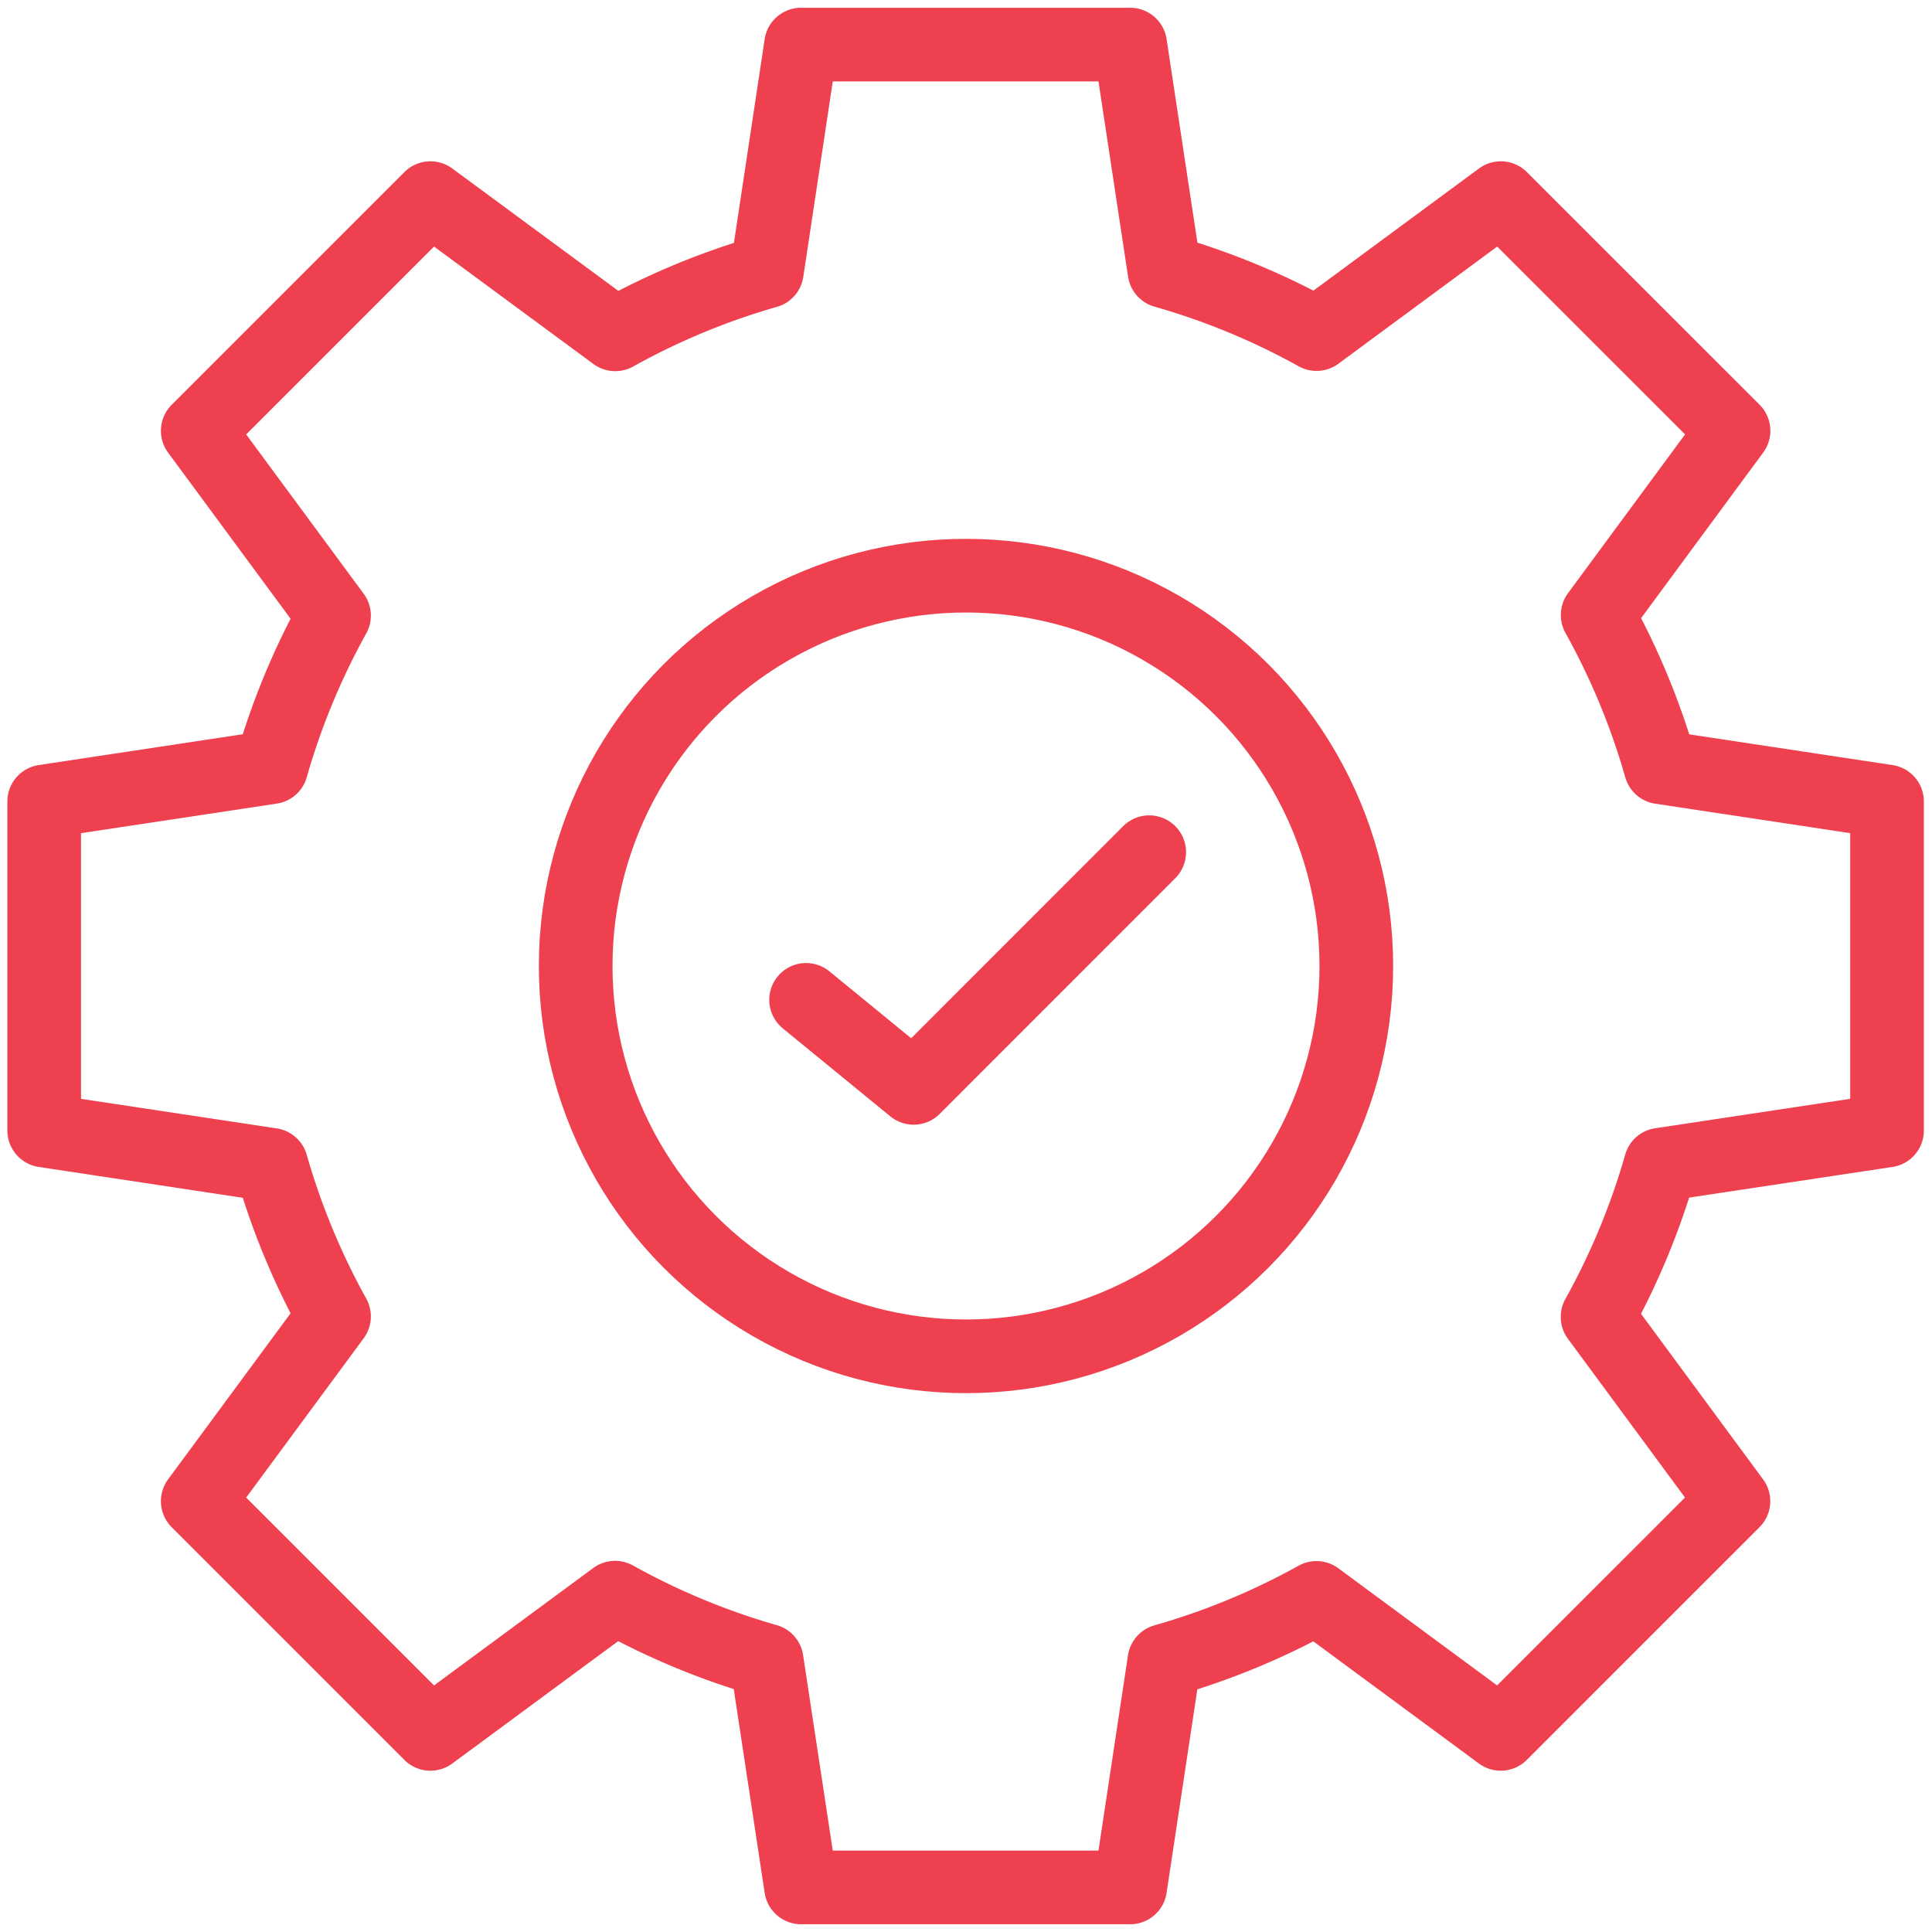 <svg xmlns="http://www.w3.org/2000/svg" xmlns:xlink="http://www.w3.org/1999/xlink" width="65" height="65" viewBox="0 0 65 65"><defs><clipPath id="clip-Simple_installation"><rect width="65" height="65"></rect></clipPath></defs><g id="Simple_installation" data-name="Simple installation" clip-path="url(#clip-Simple_installation)"><path id="Path_34" data-name="Path 34" d="M63.487,38.035V26.965l-7.614-1.151a24.209,24.209,0,0,0-2.122-5.122l4.571-6.2L50.494,6.666l-6.2,4.574a24.164,24.164,0,0,0-5.116-2.116L38.023,1.5H26.952L25.8,9.132a24.147,24.147,0,0,0-5.1,2.116L14.481,6.666,6.653,14.494l4.585,6.217a24.238,24.238,0,0,0-2.11,5.1L1.487,26.965v11.07L9.128,39.19a24.238,24.238,0,0,0,2.11,5.1L6.653,50.506l7.828,7.828,6.213-4.582a24.148,24.148,0,0,0,5.1,2.116L26.952,63.5H38.023l1.152-7.624a24.142,24.142,0,0,0,5.116-2.116l6.2,4.574,7.828-7.828-4.571-6.2a24.209,24.209,0,0,0,2.122-5.122Z" fill="none" stroke="#ef404f" stroke-linecap="round" stroke-linejoin="round" stroke-width="2.478"></path><circle id="Ellipse_1" data-name="Ellipse 1" cx="13.132" cy="13.132" r="13.132" transform="translate(19.368 19.368)" fill="none" stroke="#ef404f" stroke-linecap="round" stroke-linejoin="round" stroke-width="2.478"></circle><path id="Path_35" data-name="Path 35" d="M27.12,33.639,30.739,36.6l7.925-7.929" fill="none" stroke="#ef404f" stroke-linecap="round" stroke-linejoin="round" stroke-width="2.478"></path></g></svg>
